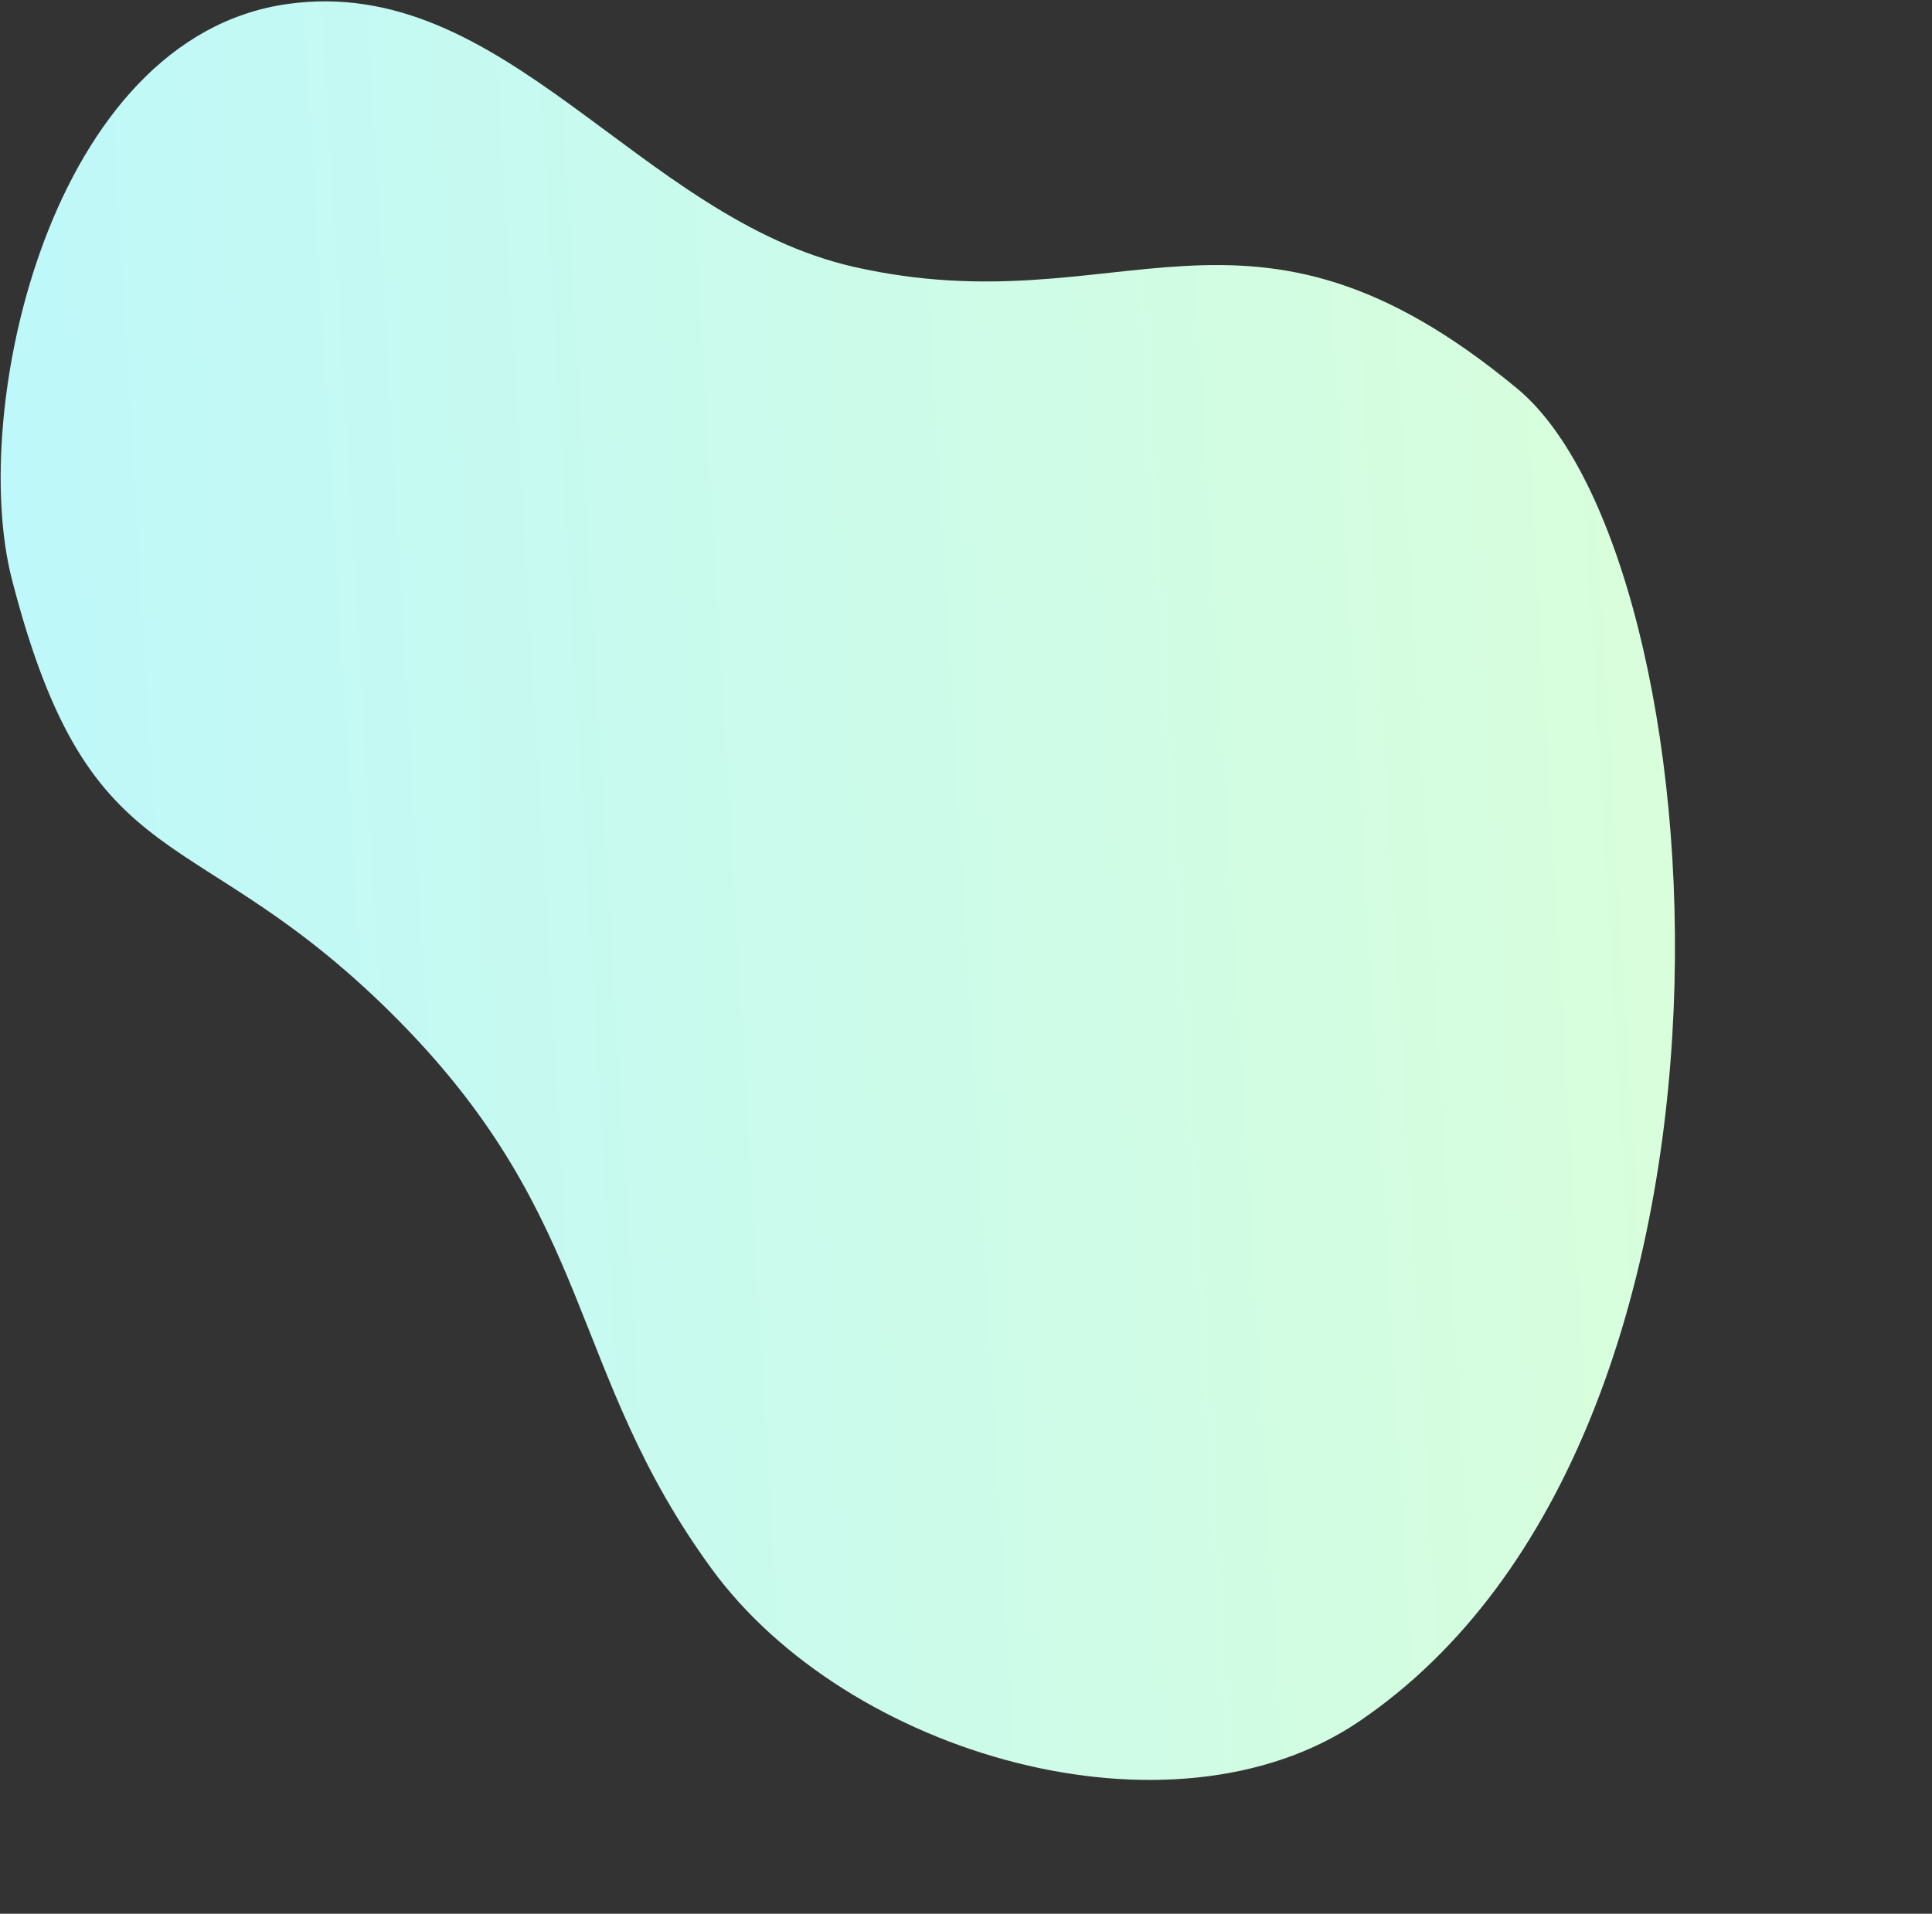 <svg xmlns="http://www.w3.org/2000/svg" width="321" height="318" viewBox="0 0 321 318" fill="none"><rect x="0" y="0" width="321" height="318" fill="#333333" stroke="none"/><path d="M225.71 286.119C296.34 238.431 285.895 92.633 252.107 64.592C206.906 27.08 186.638 54.463 141.943 44.361C106.081 36.255 83.956 -4.439 47.747 0.666C8.315 6.225 -5.271 68.121 1.973 96.251C15.234 147.745 32.114 134.954 66.368 169.719C98.992 202.832 94.385 227.956 118.192 260.625C140.817 291.675 194.6 307.123 225.71 286.119Z" fill="url(#paint0_linear)"></path><defs><linearGradient id="paint0_linear" x1="-39.462" y1="166.15" x2="315.937" y2="145.288" gradientUnits="userSpaceOnUse"><stop stop-color="#BAF7FF"></stop><stop offset="1" stop-color="#DCFFD7"></stop></linearGradient></defs></svg>